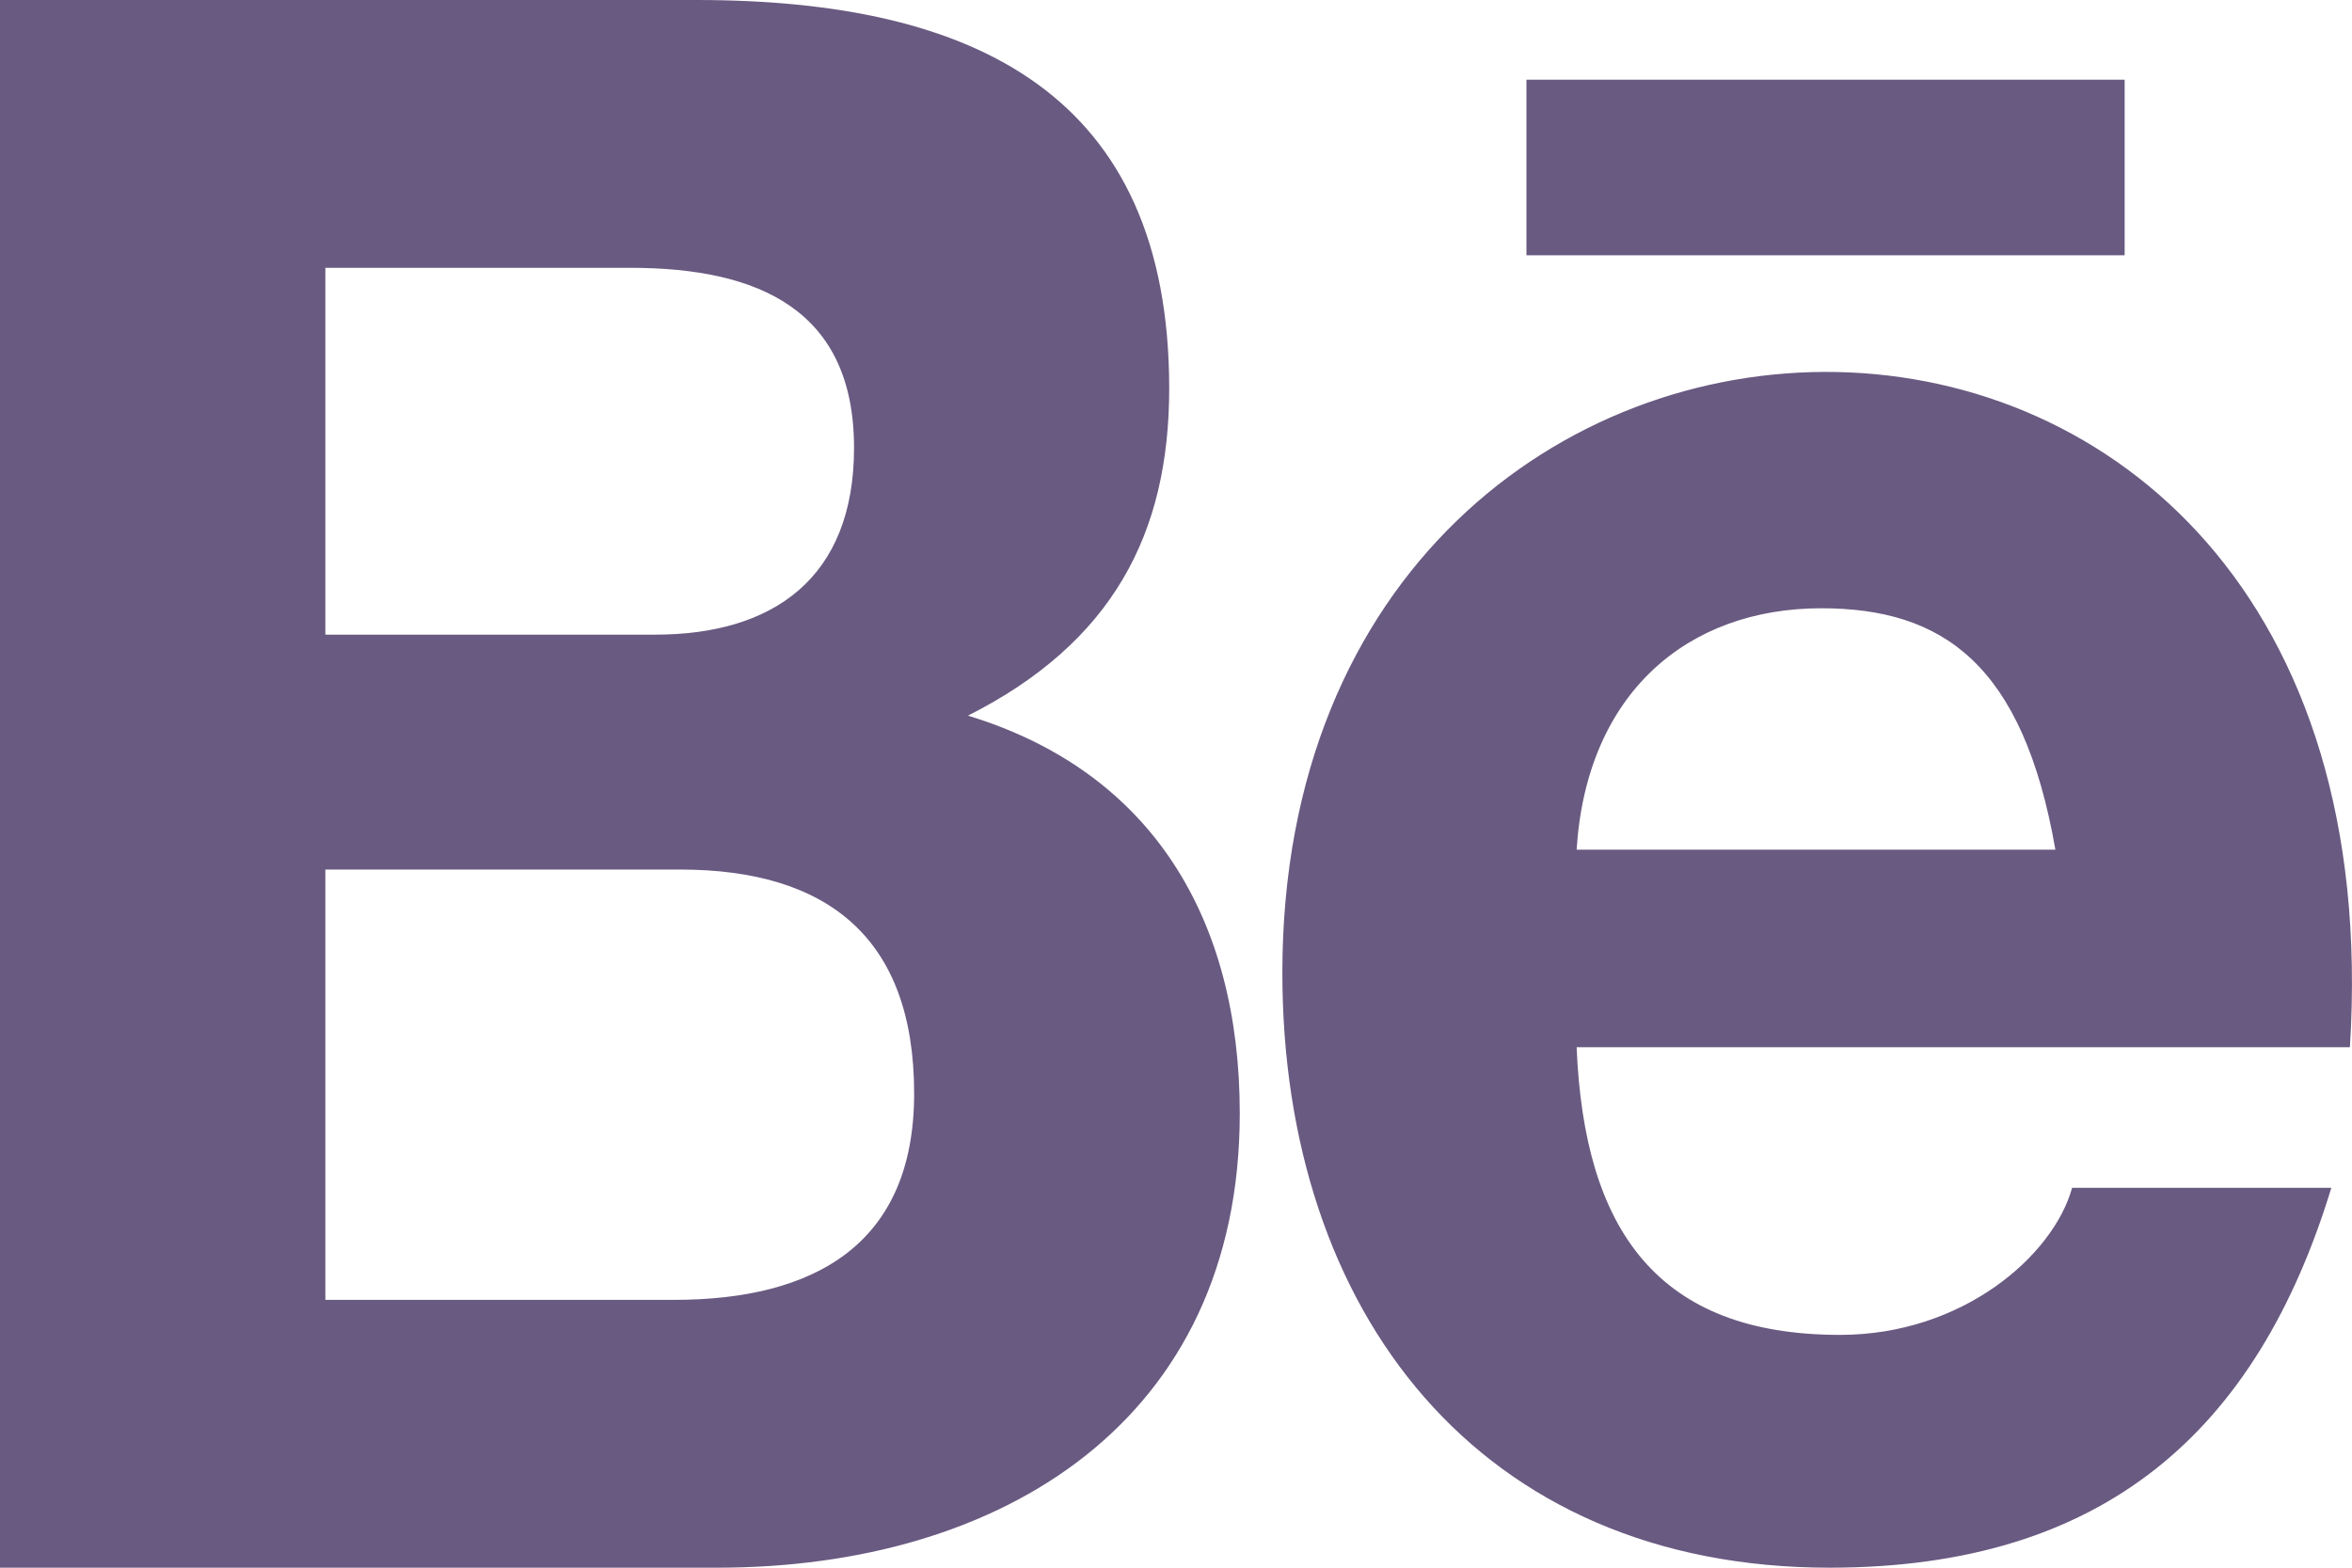<svg width="9" height="6" viewBox="0 0 9 6" fill="none" xmlns="http://www.w3.org/2000/svg">
<path fill-rule="evenodd" clip-rule="evenodd" d="M5.841 0.977H8.13V0.305H5.841V0.977ZM6.969 2.328C6.458 2.328 6.071 2.652 6.033 3.252H7.865C7.741 2.54 7.433 2.328 6.969 2.328ZM7.041 5.109C7.512 5.109 7.858 4.804 7.929 4.546H8.921C8.637 5.477 8.052 6 7.001 6C5.659 6 4.907 5.021 4.907 3.723C4.907 0.665 9.208 0.555 8.992 4.008H6.033C6.062 4.71 6.344 5.109 7.041 5.109ZM2.578 4.975C3.119 4.975 3.498 4.761 3.498 4.185C3.498 3.587 3.164 3.328 2.602 3.328H1.245V4.975H2.578ZM2.507 2.429C2.957 2.429 3.268 2.214 3.268 1.714C3.268 1.188 2.906 1.025 2.412 1.025H1.245V2.429H2.507ZM2.665 0C3.732 0 4.474 0.362 4.474 1.487C4.474 2.044 4.256 2.46 3.704 2.739C4.41 2.954 4.744 3.519 4.744 4.261C4.744 5.438 3.834 6 2.745 6H0V0H2.665Z" fill="#695A81"/>
</svg>
